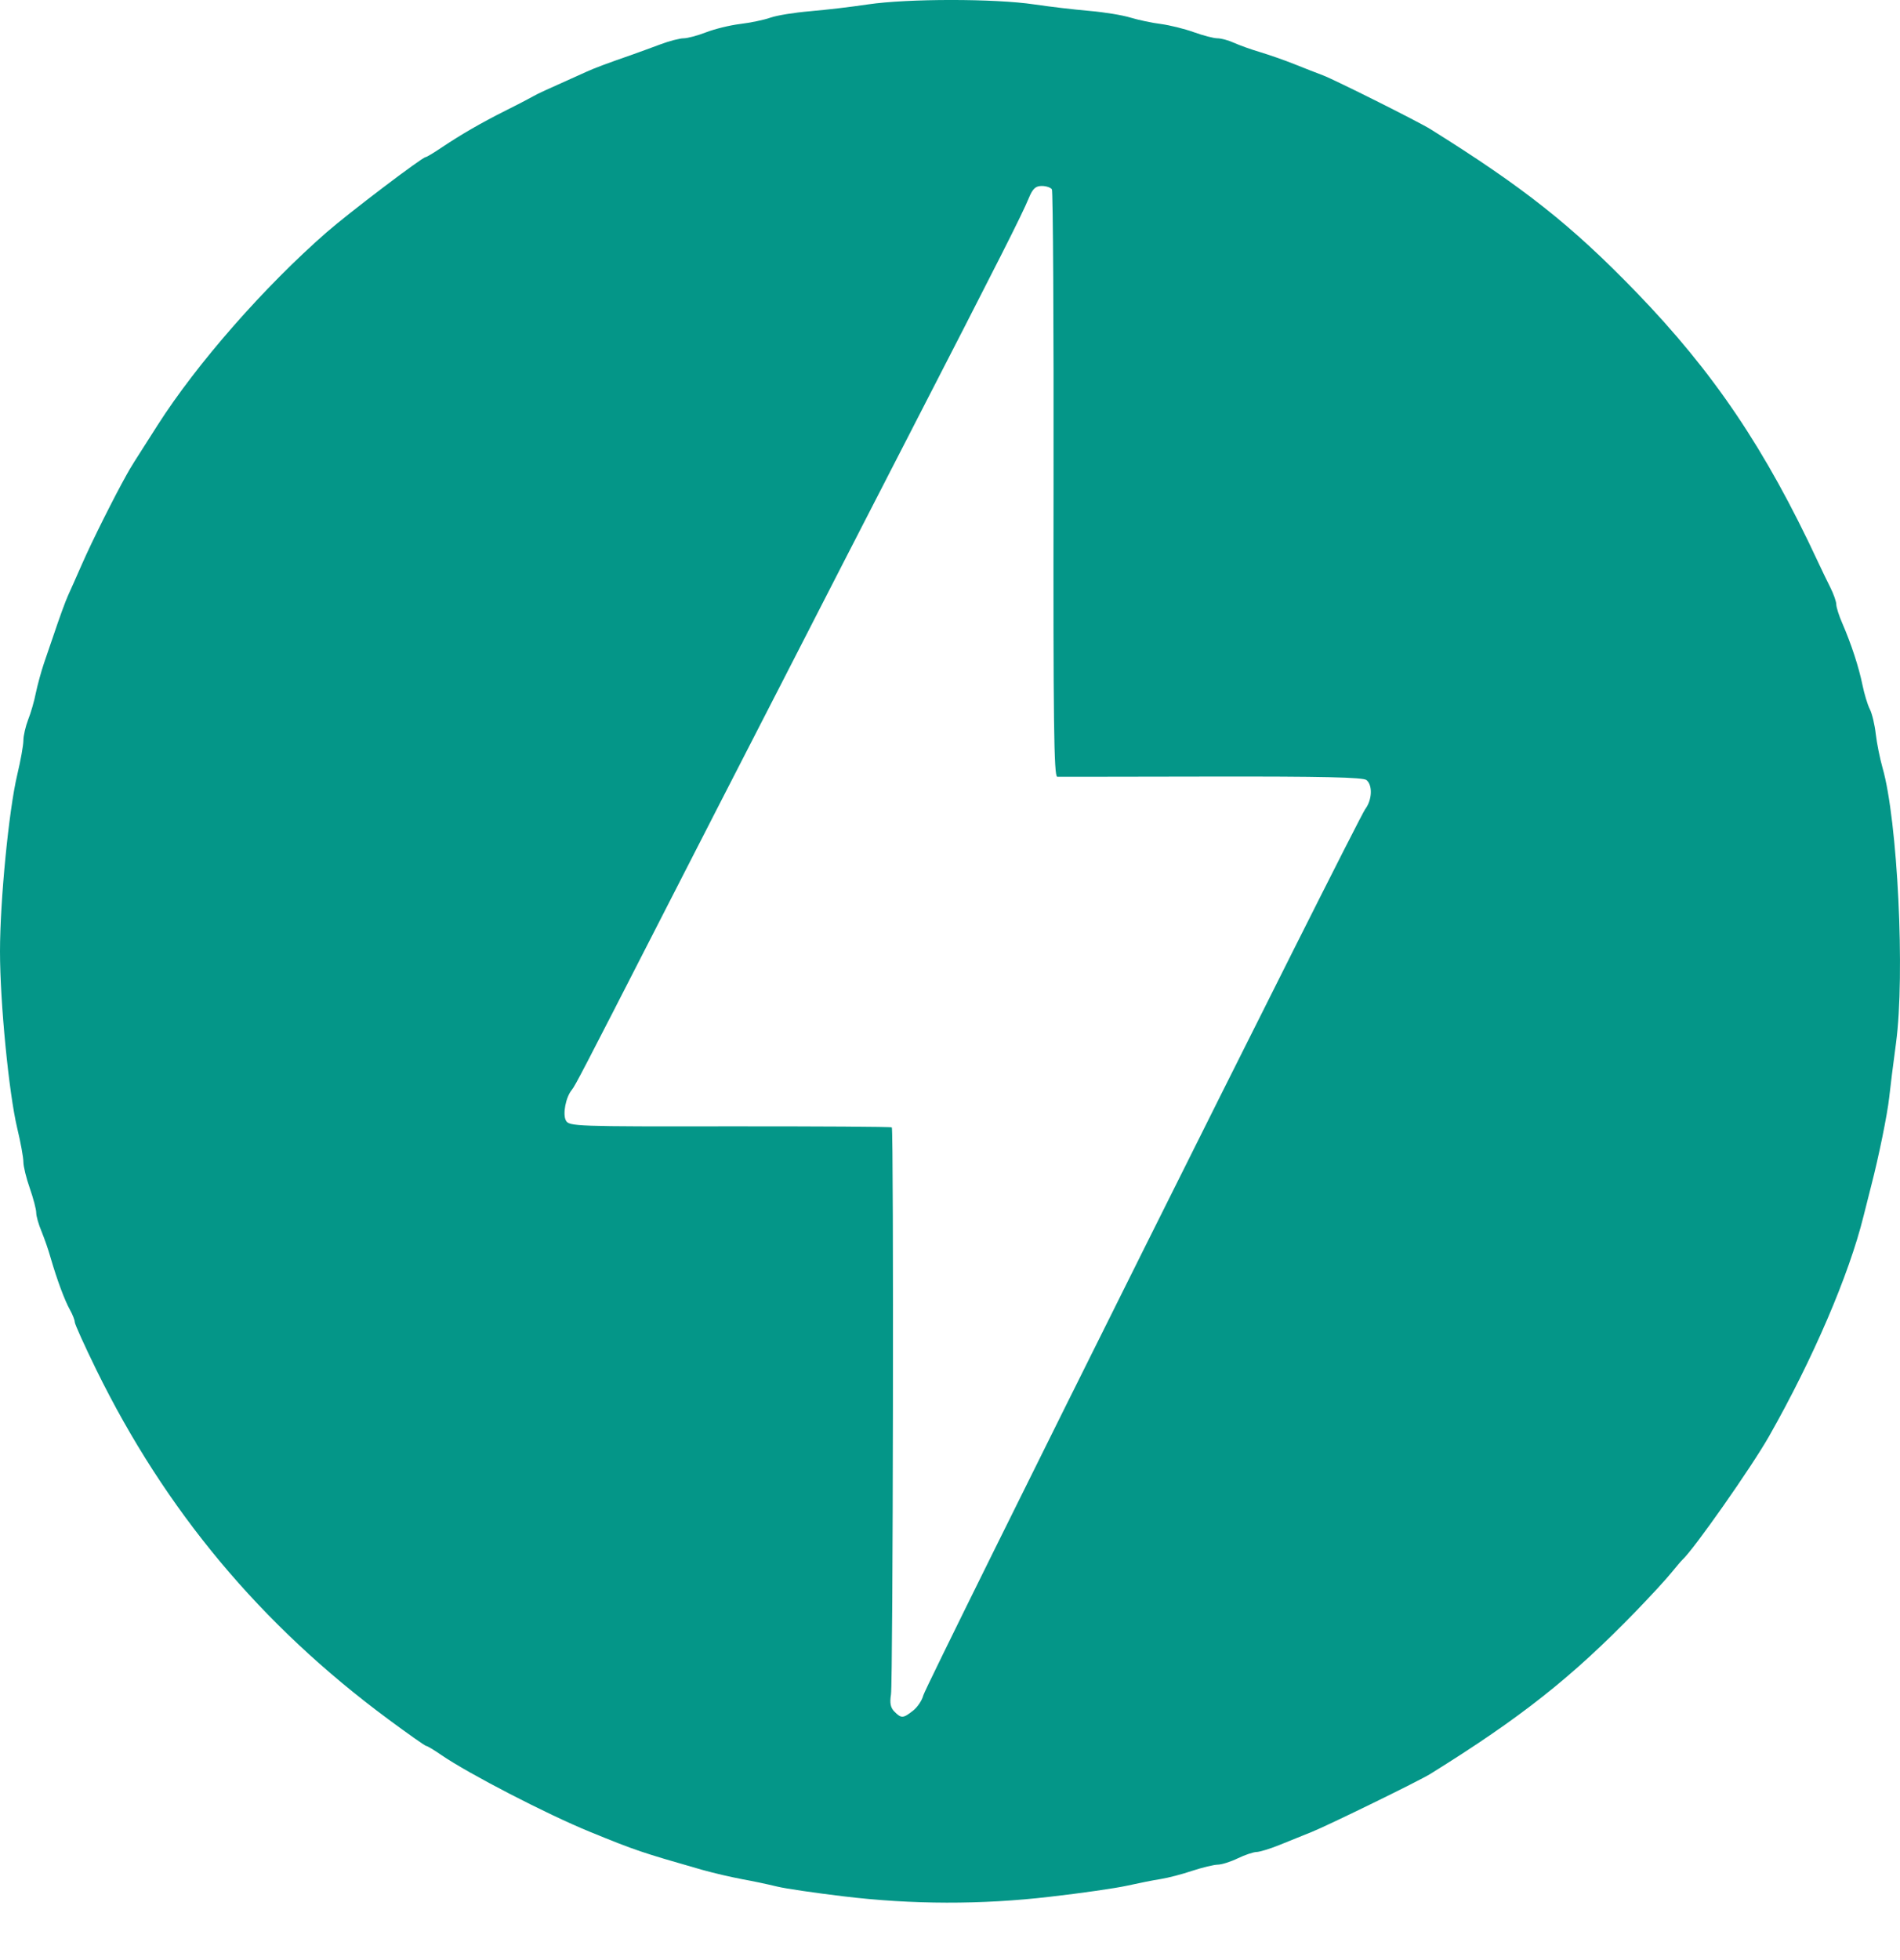 <svg width="32" height="33" viewBox="0 0 32 33" fill="none" xmlns="http://www.w3.org/2000/svg">
<path d="M14.202 31.926C13.726 31.869 13.227 31.796 13.093 31.763C12.896 31.716 12.698 31.674 12.5 31.638C12.272 31.594 12.047 31.541 11.824 31.48C10.788 31.183 10.714 31.158 9.932 30.839C9.214 30.546 7.89 29.861 7.437 29.55C7.313 29.464 7.197 29.395 7.179 29.395C7.161 29.395 6.871 29.191 6.535 28.942C4.392 27.356 2.784 25.431 1.622 23.061C1.422 22.653 1.259 22.292 1.259 22.258C1.259 22.225 1.223 22.132 1.179 22.054C1.088 21.892 0.959 21.542 0.854 21.181C0.81 21.027 0.757 20.876 0.698 20.728C0.649 20.613 0.61 20.473 0.61 20.416C0.61 20.36 0.561 20.175 0.502 20.005C0.442 19.836 0.394 19.637 0.394 19.563C0.394 19.489 0.348 19.233 0.29 18.994C0.149 18.404 0 16.876 0 16.019C0 15.164 0.149 13.636 0.29 13.046C0.347 12.807 0.394 12.546 0.394 12.466C0.394 12.386 0.431 12.229 0.474 12.116C0.519 12.004 0.577 11.803 0.603 11.669C0.631 11.536 0.693 11.305 0.744 11.156L0.892 10.724C1 10.401 1.1 10.127 1.148 10.021C1.176 9.962 1.283 9.719 1.388 9.481C1.557 9.097 1.919 8.374 2.131 7.995C2.208 7.856 2.237 7.81 2.655 7.157C3.317 6.12 4.449 4.83 5.502 3.91C5.873 3.586 7.113 2.645 7.169 2.645C7.185 2.645 7.302 2.575 7.43 2.489C7.767 2.263 8.097 2.072 8.527 1.856C8.682 1.78 8.835 1.7 8.986 1.618C9.057 1.577 9.191 1.515 9.878 1.208C10.029 1.14 10.192 1.079 10.662 0.915C10.765 0.879 10.973 0.802 11.122 0.747C11.271 0.691 11.447 0.645 11.512 0.645C11.577 0.645 11.747 0.6 11.889 0.545C12.032 0.489 12.291 0.425 12.465 0.404C12.639 0.383 12.871 0.335 12.979 0.296C13.086 0.259 13.382 0.211 13.634 0.19C13.964 0.16 14.292 0.122 14.619 0.074C15.291 -0.025 16.752 -0.025 17.417 0.074C17.731 0.119 18.046 0.156 18.362 0.185C18.6 0.205 18.904 0.255 19.038 0.296C19.172 0.336 19.403 0.386 19.552 0.404C19.7 0.424 19.95 0.485 20.107 0.542C20.265 0.599 20.443 0.645 20.505 0.645C20.566 0.645 20.693 0.679 20.786 0.722C20.879 0.764 21.078 0.835 21.227 0.879C21.376 0.924 21.63 1.012 21.795 1.078C21.957 1.143 22.176 1.229 22.281 1.268C22.473 1.34 23.896 2.052 24.089 2.173C25.659 3.153 26.467 3.792 27.553 4.914C28.862 6.267 29.731 7.556 30.616 9.454C30.678 9.588 30.774 9.786 30.828 9.893C30.882 10.002 30.927 10.129 30.927 10.175C30.927 10.223 30.972 10.366 31.028 10.493C31.178 10.838 31.307 11.232 31.368 11.533C31.398 11.68 31.453 11.863 31.491 11.938C31.53 12.013 31.575 12.204 31.592 12.36C31.61 12.516 31.662 12.772 31.706 12.927C31.96 13.81 32.087 16.41 31.933 17.56C31.887 17.902 31.835 18.315 31.818 18.478C31.788 18.757 31.641 19.479 31.515 19.964L31.385 20.478C31.14 21.467 30.535 22.876 29.795 24.18C29.502 24.697 28.52 26.096 28.335 26.26C28.318 26.275 28.235 26.373 28.151 26.476C28.067 26.581 27.798 26.873 27.554 27.125C26.479 28.235 25.611 28.921 24.089 29.866C23.909 29.979 22.378 30.727 22.091 30.843C21.943 30.902 21.695 31.003 21.541 31.065C21.387 31.127 21.216 31.179 21.163 31.18C21.109 31.181 20.967 31.229 20.848 31.286C20.729 31.344 20.578 31.392 20.511 31.393C20.444 31.394 20.25 31.441 20.079 31.497C19.908 31.555 19.671 31.616 19.551 31.635C19.432 31.653 19.178 31.704 18.984 31.747C18.791 31.79 18.207 31.874 17.688 31.933C16.529 32.069 15.359 32.066 14.202 31.926ZM15.377 28.801C15.452 28.743 15.53 28.626 15.55 28.544C15.595 28.364 22.858 13.804 22.994 13.621C23.11 13.467 23.12 13.22 23.015 13.133C22.959 13.086 22.264 13.071 20.408 13.074C19.015 13.077 17.845 13.078 17.806 13.077C17.75 13.075 17.738 12.145 17.744 8.16C17.748 5.456 17.735 3.219 17.716 3.188C17.696 3.157 17.62 3.131 17.546 3.131C17.441 3.131 17.393 3.176 17.328 3.333C17.207 3.625 16.872 4.288 15.242 7.454C14.903 8.111 14.565 8.768 14.228 9.426C13.939 9.992 13.483 10.879 13.216 11.399C12.498 12.794 11.782 14.191 11.067 15.588C9.834 17.997 9.685 18.284 9.632 18.347C9.529 18.471 9.473 18.757 9.531 18.865C9.584 18.963 9.688 18.967 12.292 18.963C13.78 18.962 15.007 18.969 15.02 18.981C15.054 19.016 15.041 28.307 15.006 28.529C14.983 28.674 14.998 28.751 15.065 28.818C15.18 28.933 15.211 28.932 15.377 28.801Z" fill="#049688"/>
</svg>
